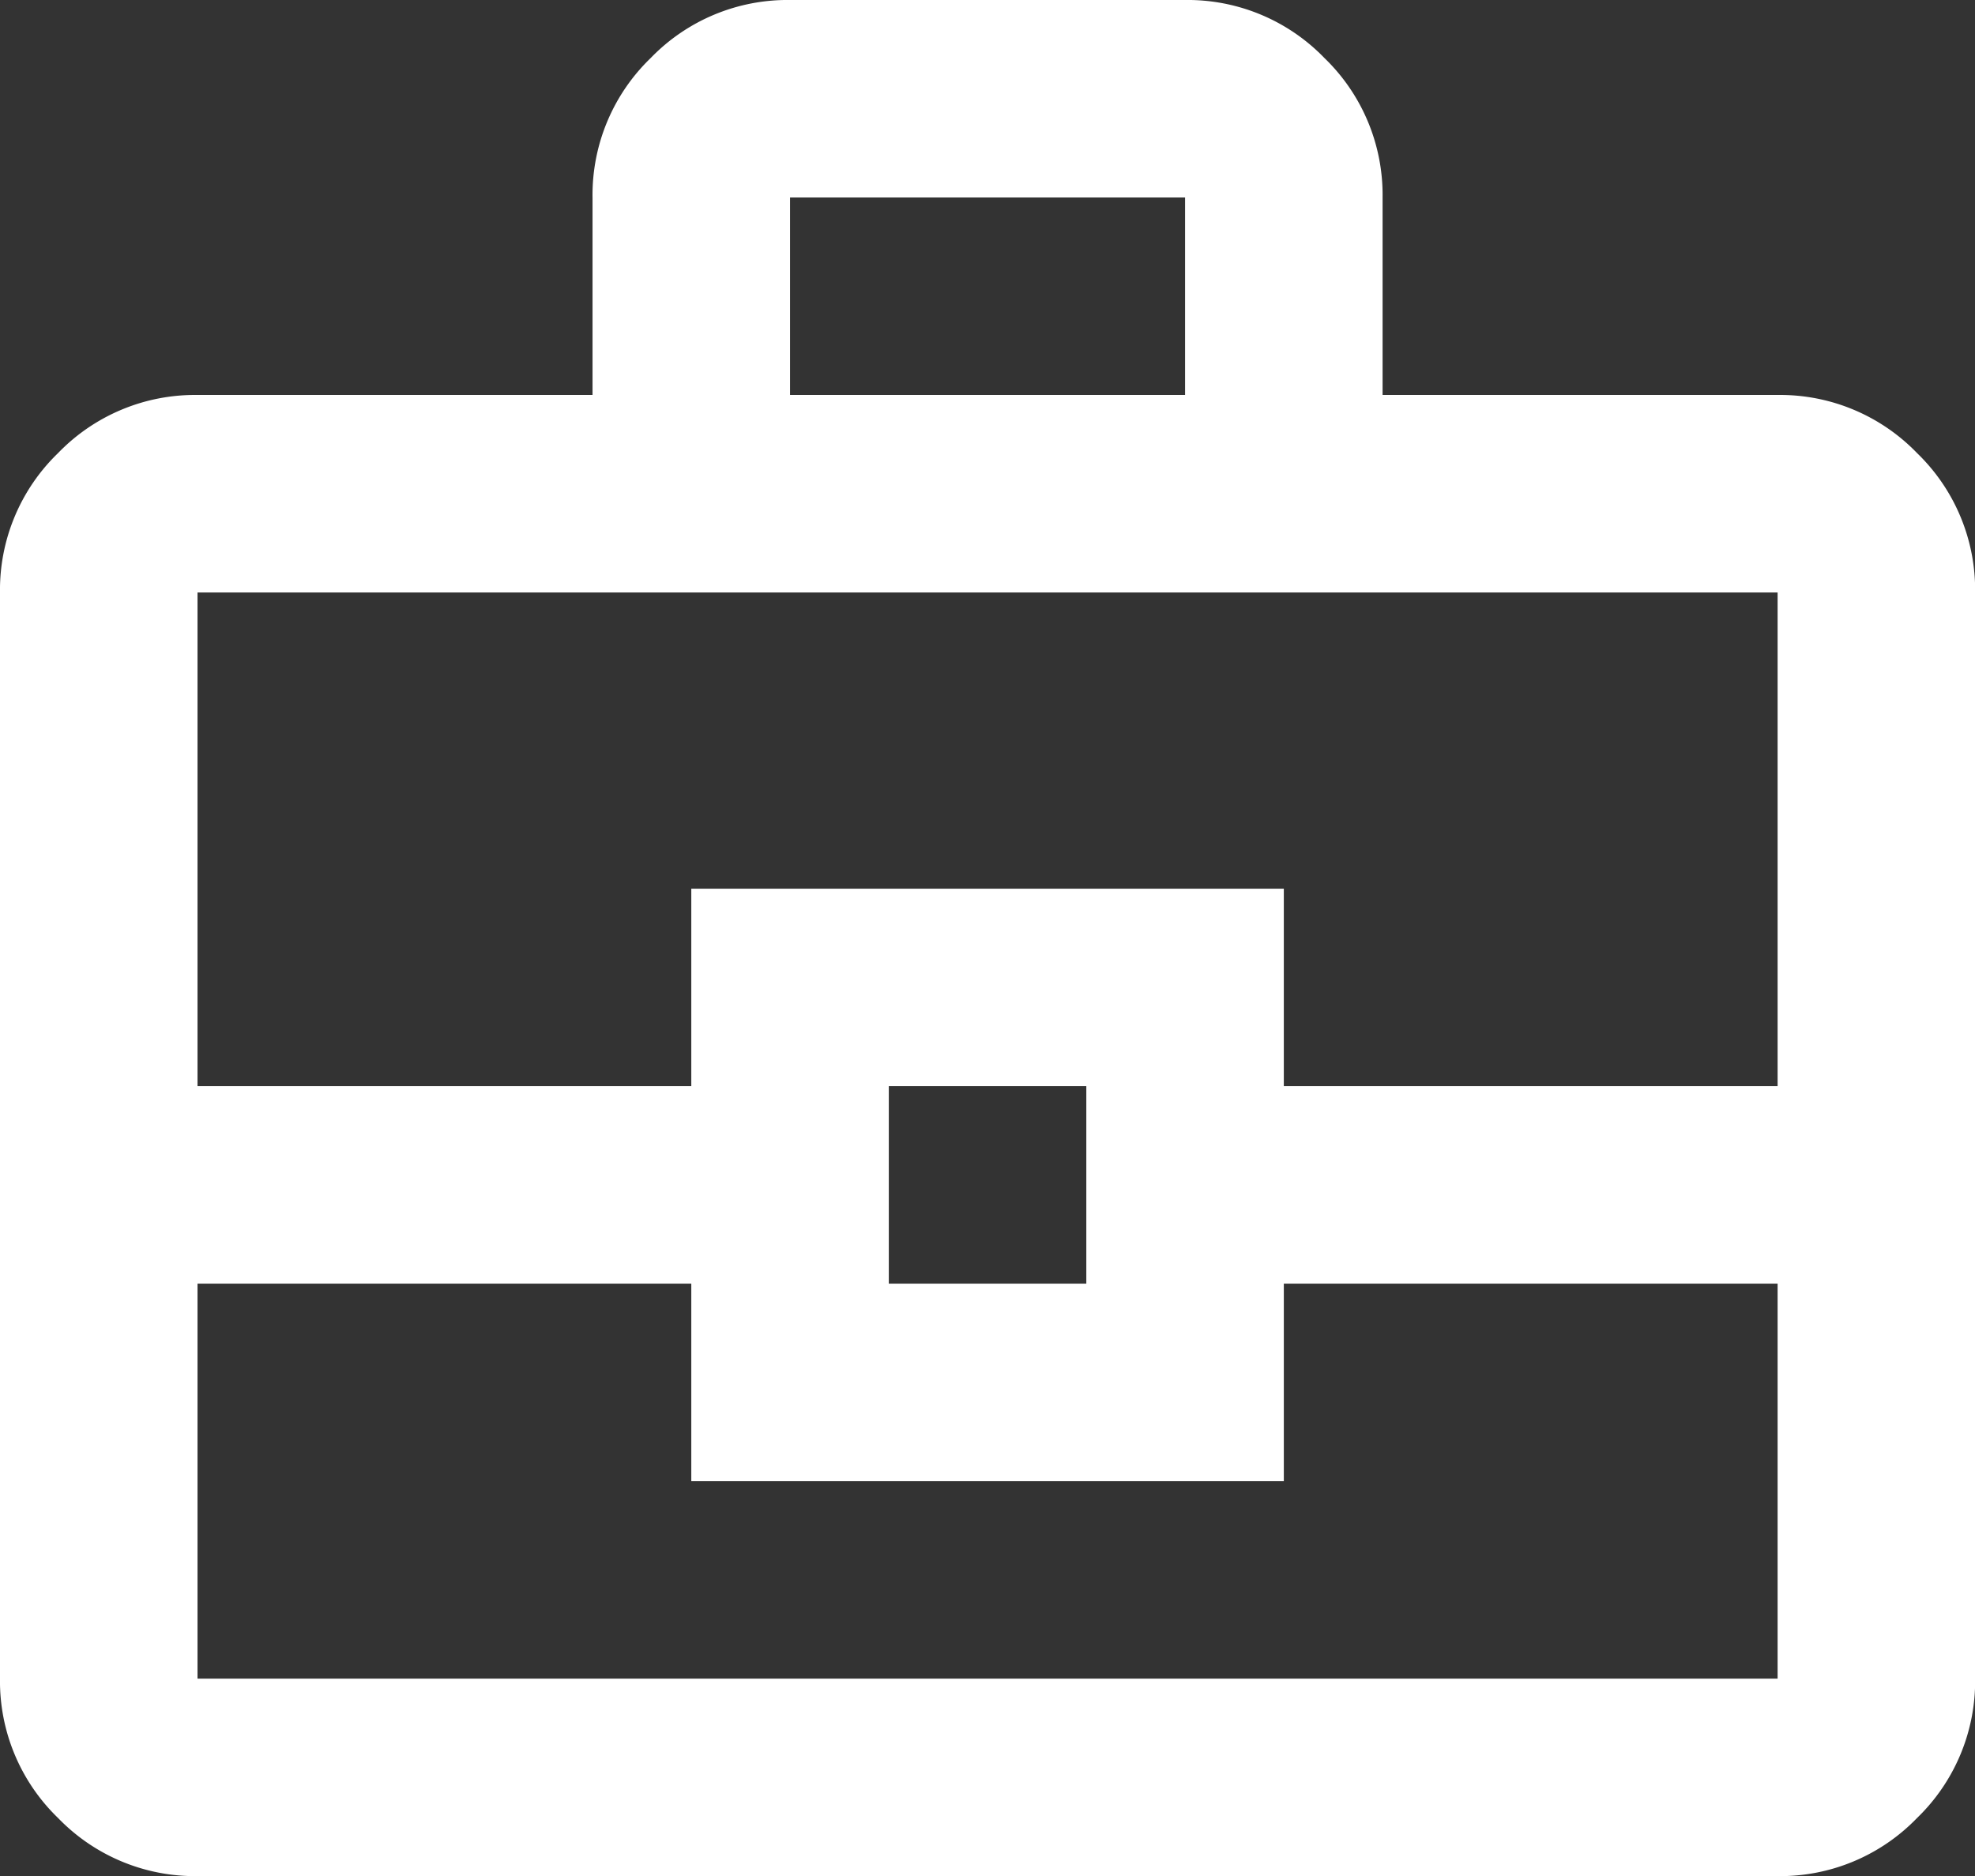 <?xml version="1.0" encoding="UTF-8"?>
<svg xmlns="http://www.w3.org/2000/svg" width="33.998" height="32.299" viewBox="0 0 33.998 32.299">
  <rect x="0" y="0" width="33.998" height="32.299" fill="#333333" stroke="none"/>
  <path id="_2" data-name="2" d="M83.4-847.7a3.274,3.274,0,0,1-2.4-1,3.274,3.274,0,0,1-1-2.4v-18.7a3.274,3.274,0,0,1,1-2.4,3.274,3.274,0,0,1,2.4-1h6.8v-3.4a3.274,3.274,0,0,1,1-2.4,3.274,3.274,0,0,1,2.4-1h6.8a3.274,3.274,0,0,1,2.4,1,3.274,3.274,0,0,1,1,2.4v3.4h6.8a3.274,3.274,0,0,1,2.4,1,3.274,3.274,0,0,1,1,2.4v18.7a3.274,3.274,0,0,1-1,2.4,3.274,3.274,0,0,1-2.4,1Zm10.2-25.5h6.8v-3.4H93.6Zm17,15.3h-8.5v3.4H91.9v-3.4H83.4v6.8h27.2Zm-15.3,0h3.4v-3.4H95.3Zm-11.9-3.4h8.5v-3.4h10.2v3.4h8.5v-8.5H83.4ZM97-859.6Z" transform="translate(-80 880)" fill="#fff"></path>
</svg>
